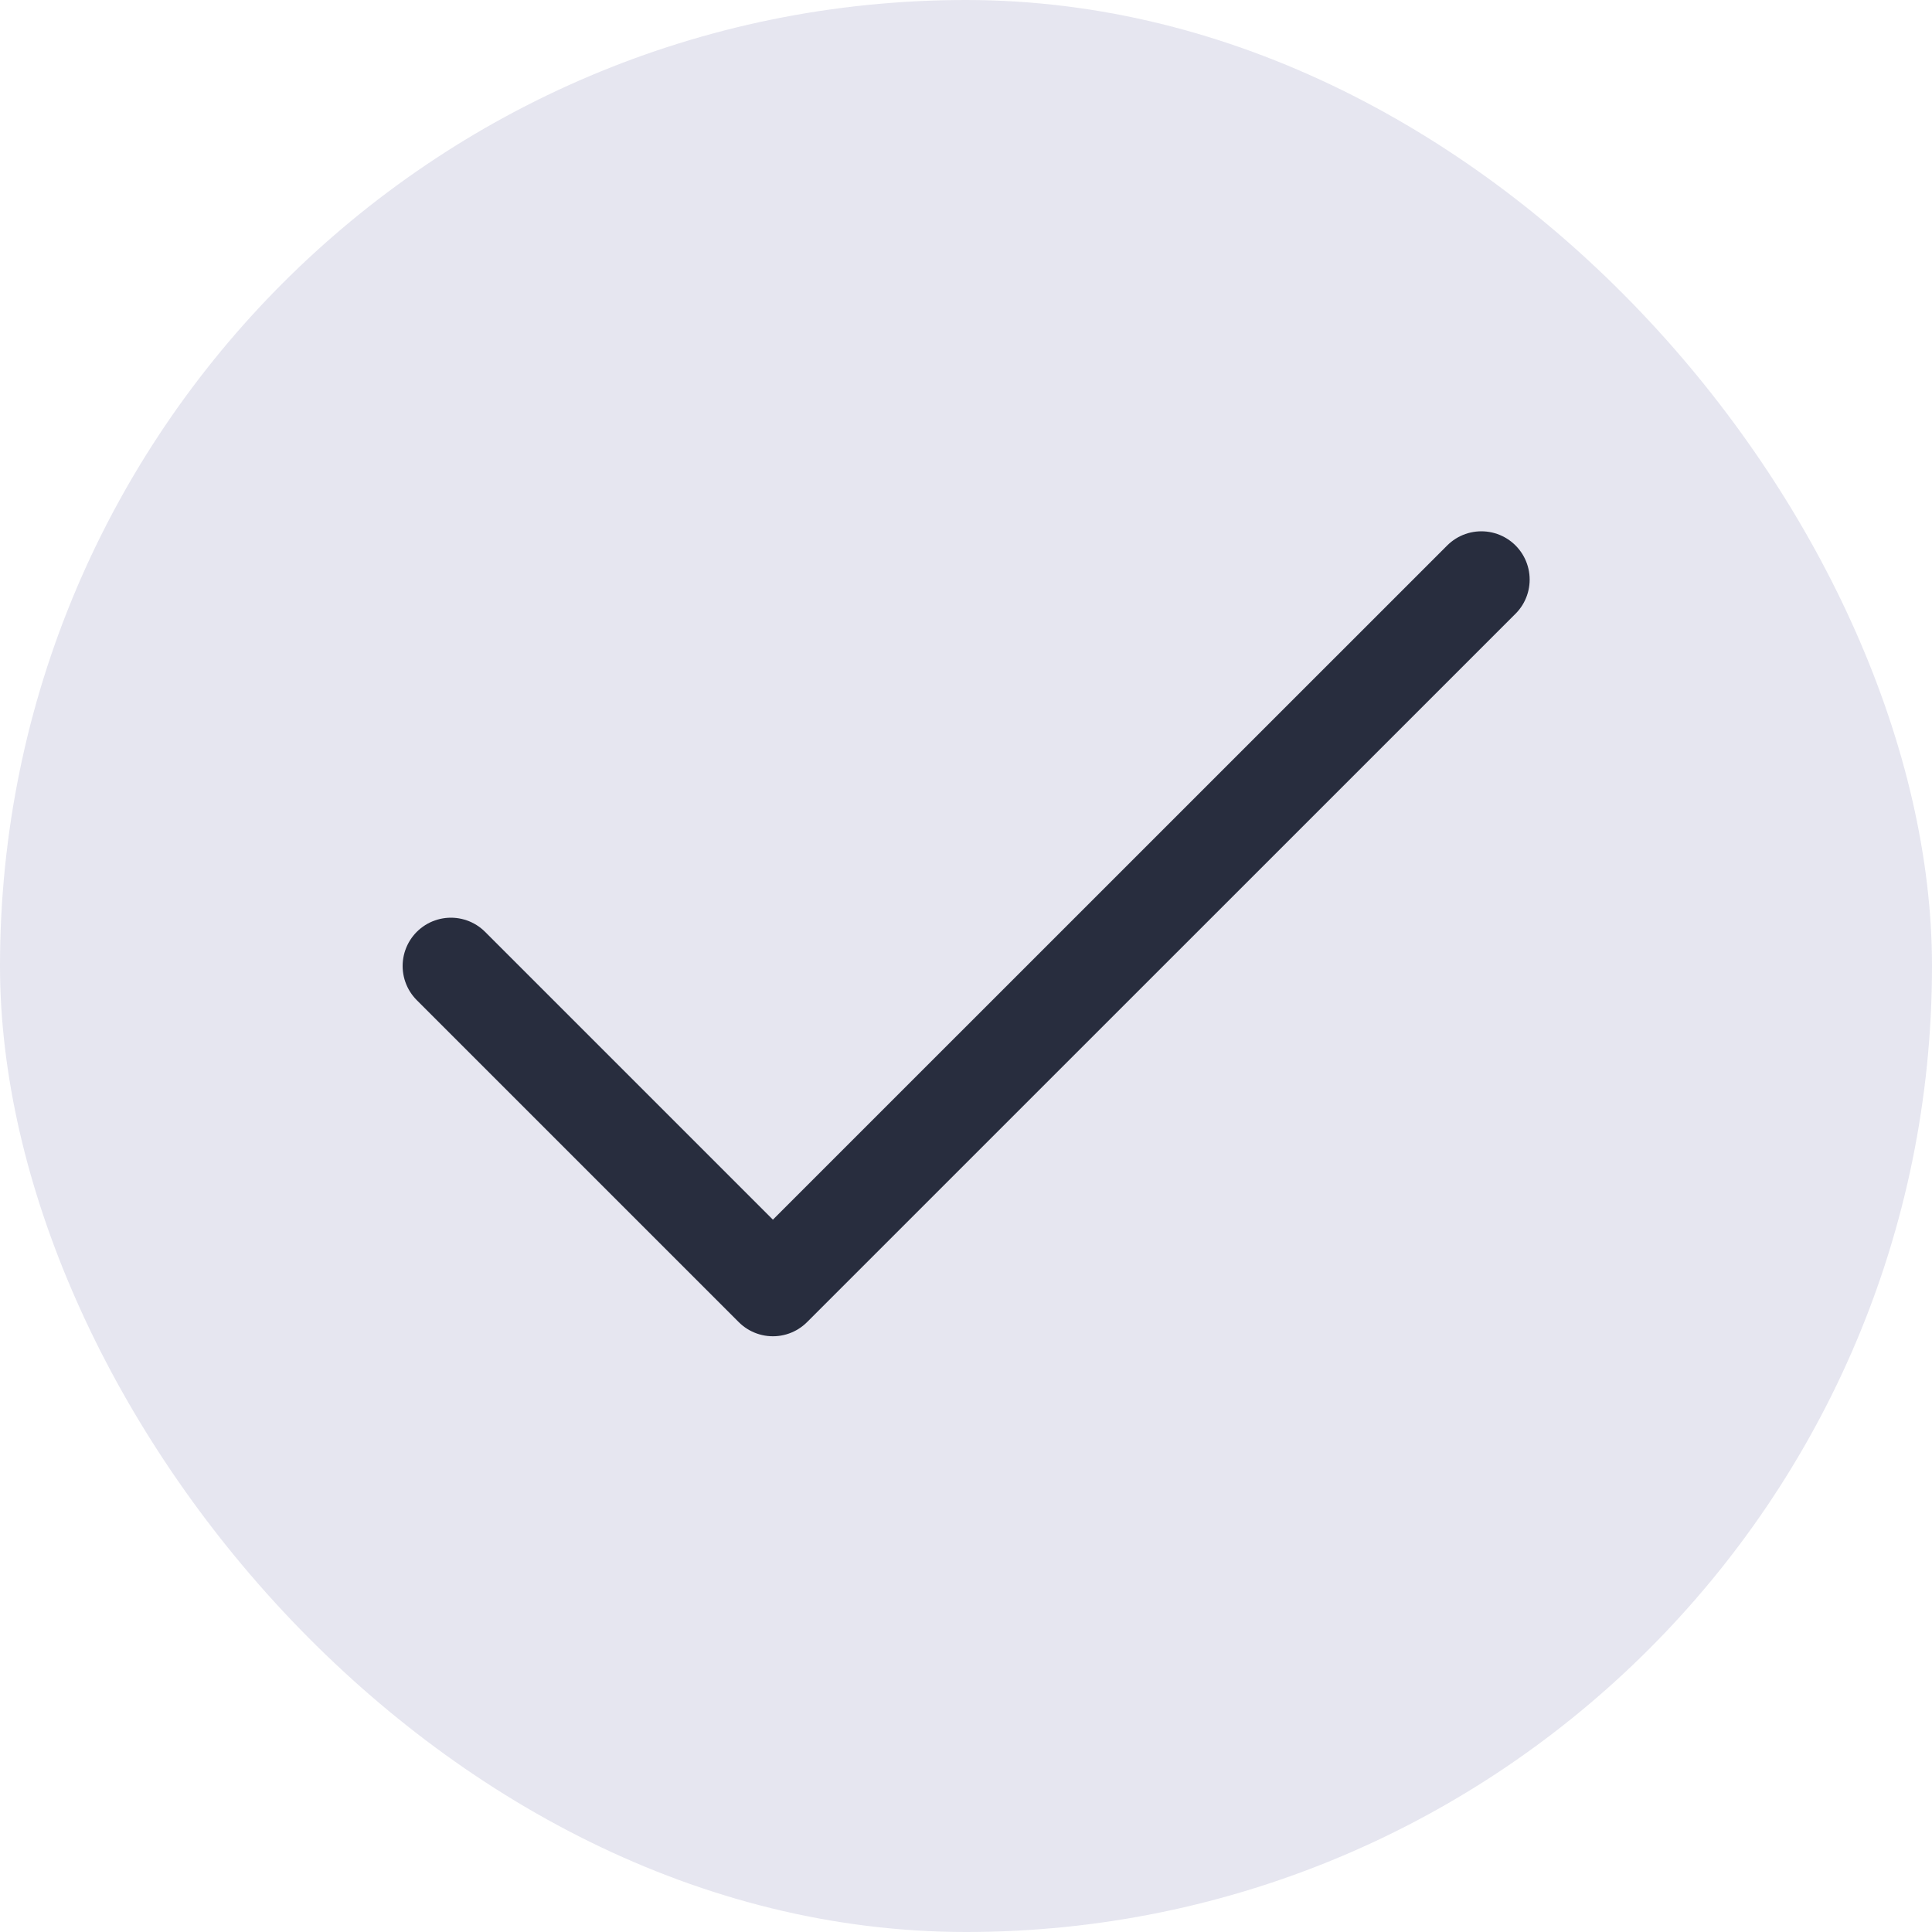 <svg width="20" height="20" viewBox="0 0 20 20" fill="none" xmlns="http://www.w3.org/2000/svg">
<rect width="20" height="20" rx="10" fill="#E6E6F0"/>
<path d="M15.335 6L8.001 13.333L4.668 10" stroke="#282D3E" stroke-linecap="round" stroke-linejoin="round"/>
</svg>
